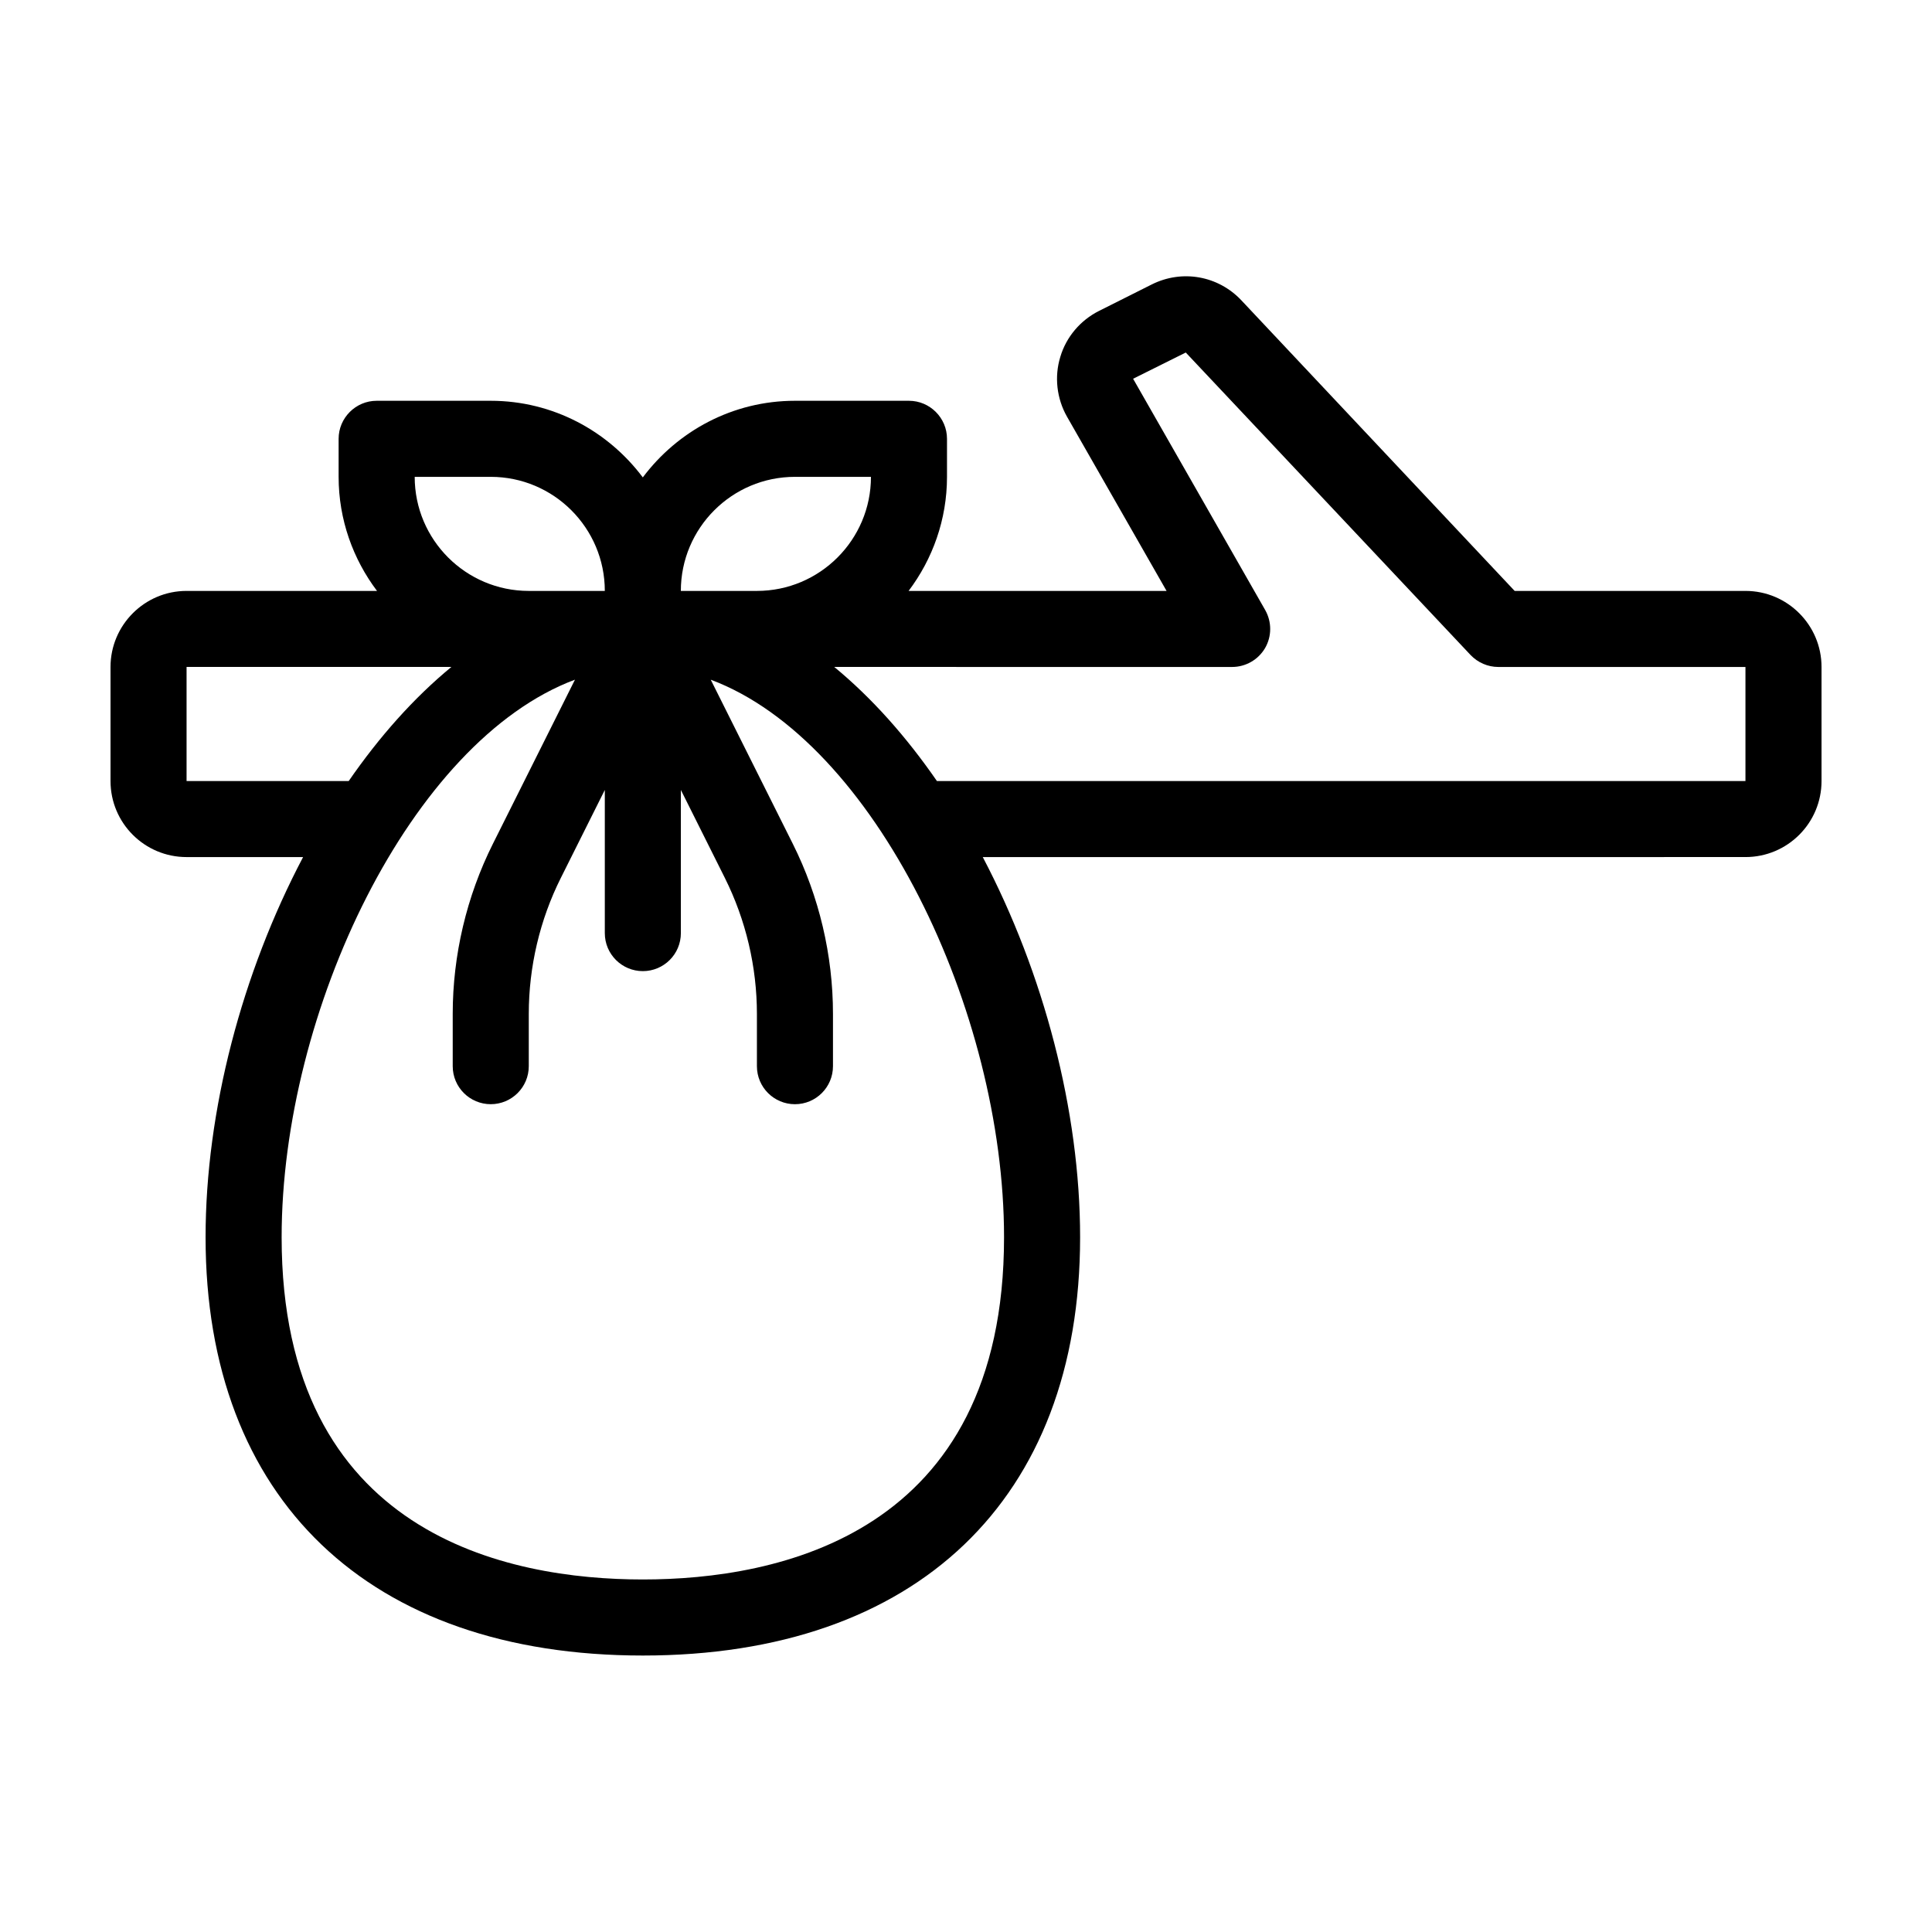 <?xml version="1.0" encoding="UTF-8"?>
<!-- Uploaded to: SVG Repo, www.svgrepo.com, Generator: SVG Repo Mixer Tools -->
<svg fill="#000000" width="800px" height="800px" version="1.1" viewBox="144 144 512 512" xmlns="http://www.w3.org/2000/svg">
 <path d="m606.56 300.6h-61.16l-72.449-77.035c-6.144-6.5-15.668-8.211-23.73-4.18l-13.953 7.004c-4.938 2.469-8.715 6.902-10.277 12.191-1.613 5.238-0.957 11.035 1.762 15.82l26.398 46.199h-68.363c6.348-8.414 10.176-18.895 10.176-30.23v-10.078c0-5.543-4.535-10.078-10.078-10.078h-30.23c-16.473 0-31.086 8.012-40.305 20.305-9.219-12.293-23.832-20.305-40.305-20.305h-30.23c-5.543 0-10.078 4.535-10.078 10.078v10.078c0 11.336 3.828 21.816 10.176 30.23h-50.473c-11.133 0-20.152 9.07-20.152 20.152v30.23c0 11.133 9.02 20.152 20.152 20.152h30.883c-16.172 30.684-25.844 67.207-25.844 100.76 0 69.426 43.328 110.84 115.88 110.84 72.547 0 115.88-41.414 115.88-110.84 0-33.555-9.672-70.078-25.797-100.76l202.13-0.004c11.133 0 20.152-9.02 20.152-20.152v-30.23c0-11.082-9.016-20.148-20.152-20.148zm-251.9-30.23h20.152c0 16.676-13.551 30.23-30.23 30.23h-20.152c0-16.676 13.555-30.23 30.23-30.23zm-80.609 0c16.676 0 30.23 13.551 30.23 30.23h-20.152c-16.676 0-30.23-13.551-30.23-30.23zm-80.609 80.609v-30.23h70.18c-9.977 8.211-19.094 18.488-27.207 30.23zm216.64 120.91c0 78.898-59.953 90.688-95.723 90.688-35.77 0-95.723-11.789-95.723-90.688 0-59.953 34.309-131.54 77.738-147.77l-21.766 43.527c-6.953 13.906-10.633 29.473-10.633 45.043v13.855c0 5.594 4.535 10.078 10.078 10.078s10.078-4.484 10.078-10.078v-13.855c0-12.445 2.922-24.938 8.516-36.074l11.633-23.273v37.938c0 5.594 4.535 10.078 10.078 10.078 5.543 0 10.078-4.484 10.078-10.078v-37.938l11.637 23.277c5.594 11.184 8.516 23.629 8.516 36.074v13.855c0 5.594 4.535 10.078 10.078 10.078 5.543 0 10.078-4.484 10.078-10.078v-13.855c0-15.566-3.68-31.137-10.629-45.039l-21.766-43.527c43.422 16.215 77.73 87.805 77.73 147.76zm196.48-120.91h-214.27c-8.113-11.738-17.23-22.016-27.207-30.23l105.45 0.004c3.578 0 6.902-1.914 8.715-4.988 1.812-3.125 1.812-6.953 0.051-10.078l-35.016-61.312 13.957-6.953 75.469 80.156c1.914 2.016 4.586 3.176 7.356 3.176h65.496v30.227z"/>
</svg>